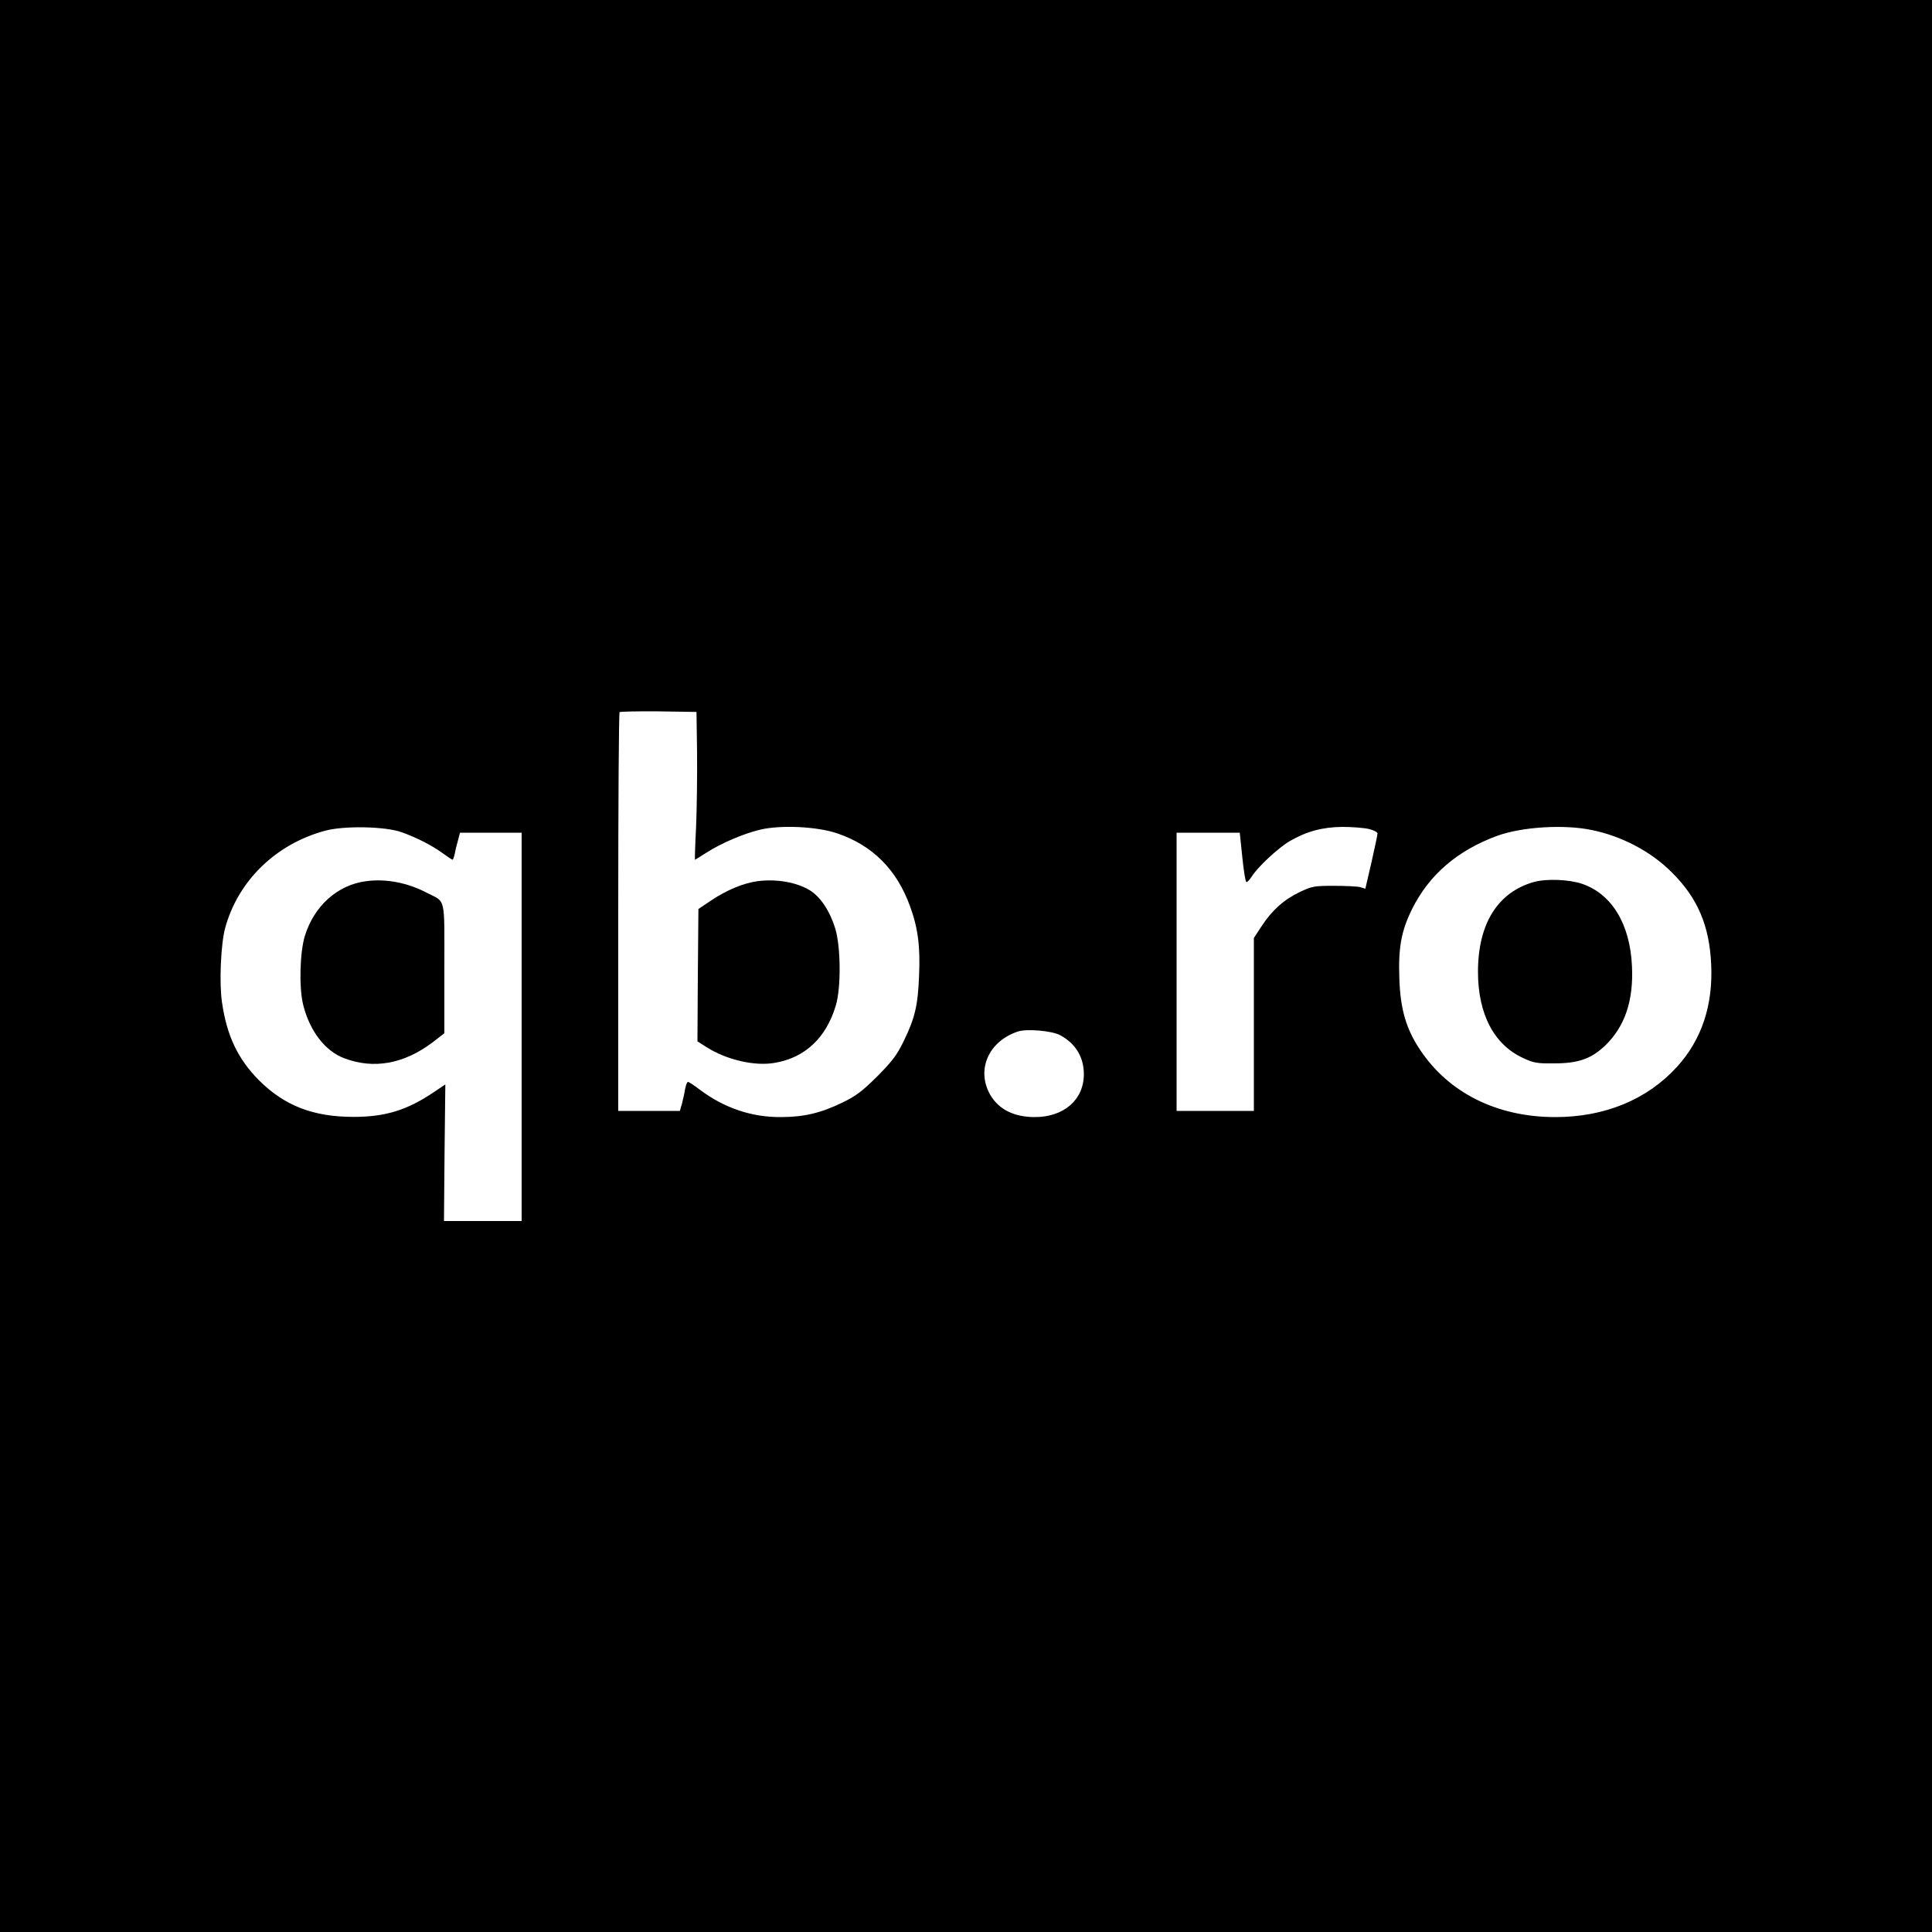<?xml version="1.0" standalone="no"?>
<!DOCTYPE svg PUBLIC "-//W3C//DTD SVG 20010904//EN"
 "http://www.w3.org/TR/2001/REC-SVG-20010904/DTD/svg10.dtd">
<svg version="1.0" xmlns="http://www.w3.org/2000/svg"
 width="1000pt" height="1000pt" viewBox="0 0 1000 1000"
 preserveAspectRatio="xMidYMid meet">
<g transform="translate(0,1000) scale(0.1,-0.1)"
fill="#000000" stroke="none">
<path d="M0 5000 l0 -5000 5000 0 5000 0 0 5000 0 5000 -5000 0 -5000 0 0
-5000z m3608 1105 c1 -115 -1 -288 -5 -383 -5 -94 -7 -172 -6 -172 2 0 28 17
60 37 76 49 194 99 279 119 107 25 295 16 399 -20 182 -62 307 -188 375 -376
41 -111 54 -208 47 -362 -6 -154 -22 -219 -80 -338 -34 -70 -58 -102 -136
-181 -80 -79 -111 -102 -181 -136 -111 -54 -200 -75 -319 -75 -152 -1 -294 48
-419 142 -29 22 -56 40 -61 40 -5 0 -11 -17 -15 -37 -3 -21 -11 -55 -16 -75
l-11 -38 -159 0 -160 0 0 1028 c0 566 3 1032 7 1036 4 3 95 5 202 4 l196 -3 3
-210z m-1528 -413 c76 -27 156 -68 211 -108 26 -19 49 -34 52 -34 2 0 7 14 11
32 3 18 11 49 17 70 l10 38 159 0 160 0 0 -1005 0 -1005 -201 0 -201 0 3 354
4 353 -58 -39 c-139 -94 -252 -129 -417 -129 -209 0 -358 58 -490 190 -109
110 -166 230 -191 403 -15 100 -6 300 16 383 66 245 262 436 517 505 98 27
314 23 398 -8z m5006 17 c24 -6 44 -16 44 -23 0 -6 -14 -73 -31 -148 l-32
-138 -26 8 c-14 4 -75 7 -136 7 -103 0 -114 -2 -177 -32 -81 -38 -145 -95
-198 -177 l-40 -61 0 -447 0 -448 -200 0 -200 0 0 720 0 720 164 0 163 0 13
-125 c7 -69 16 -128 21 -130 4 -3 16 10 28 28 29 48 138 149 196 183 88 51
170 73 273 74 51 0 113 -5 138 -11z m1152 -5 c155 -31 309 -112 416 -220 133
-132 194 -276 203 -475 10 -213 -49 -390 -177 -531 -154 -169 -373 -260 -630
-260 -300 0 -550 124 -699 347 -73 109 -103 212 -108 370 -6 160 10 247 66
360 88 177 234 303 441 379 127 46 343 60 488 30z m-2753 -1061 c81 -42 125
-114 125 -203 0 -132 -103 -222 -254 -222 -108 0 -187 40 -231 116 -73 129 -8
277 144 327 46 15 172 4 216 -18z"/>
<path d="M3921 5439 c-73 -10 -158 -45 -239 -99 l-67 -45 -3 -343 -2 -342 47
-30 c104 -66 250 -100 355 -81 155 27 264 129 314 296 28 92 26 306 -3 400
-28 90 -75 161 -130 196 -67 42 -174 61 -272 48z"/>
<path d="M1895 5439 c-148 -19 -269 -128 -317 -283 -26 -85 -31 -267 -9 -356
34 -137 114 -241 214 -278 152 -57 307 -29 455 82 l62 48 0 335 c0 380 9 341
-91 392 -99 52 -211 74 -314 60z"/>
<path d="M7940 5435 c-188 -53 -290 -216 -290 -465 0 -219 83 -377 233 -446
55 -26 73 -29 162 -28 125 0 191 24 263 92 102 98 148 233 139 412 -10 217
-104 372 -257 425 -67 23 -184 28 -250 10z"/>
</g>
</svg>
